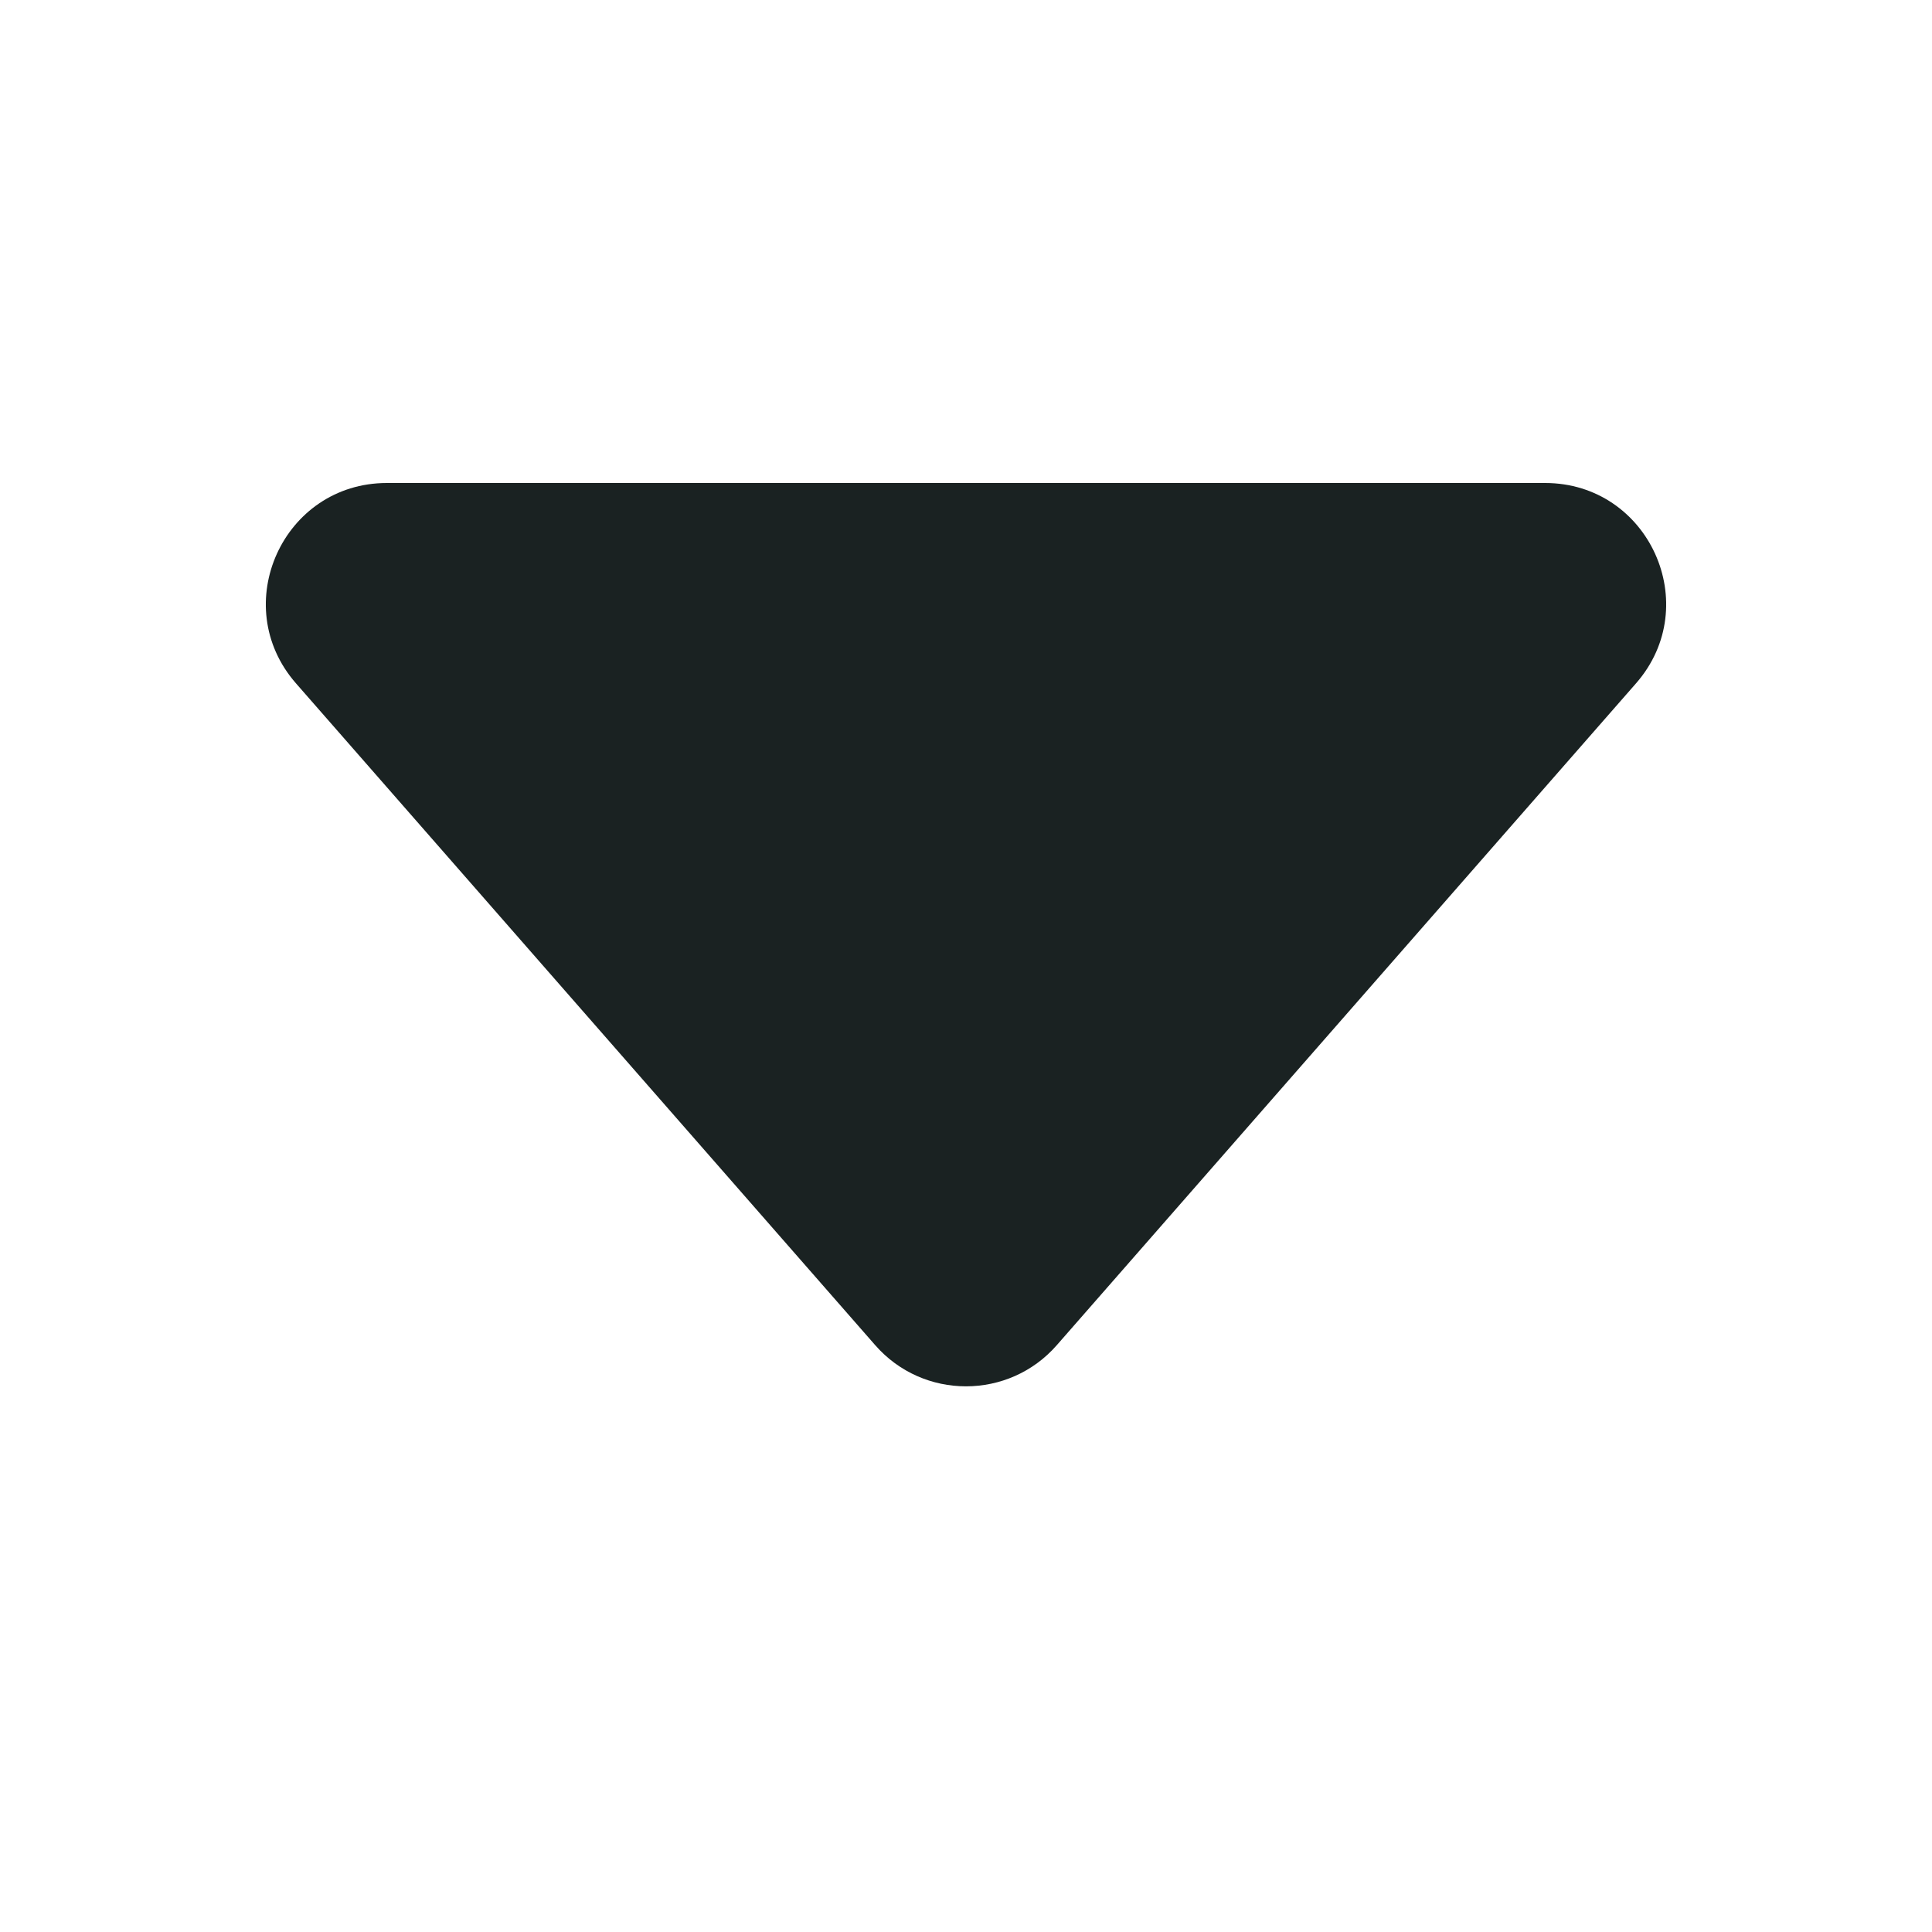 <svg width="12" height="12" viewBox="0 0 12 12" fill="none" xmlns="http://www.w3.org/2000/svg">
<path d="M5.436 8.355L1.838 4.244C1.414 3.759 1.758 3 2.403 3H9.597C10.242 3 10.586 3.759 10.162 4.244L6.564 8.355C6.266 8.696 5.734 8.696 5.436 8.355Z" fill="#1A2222"/>
</svg>
